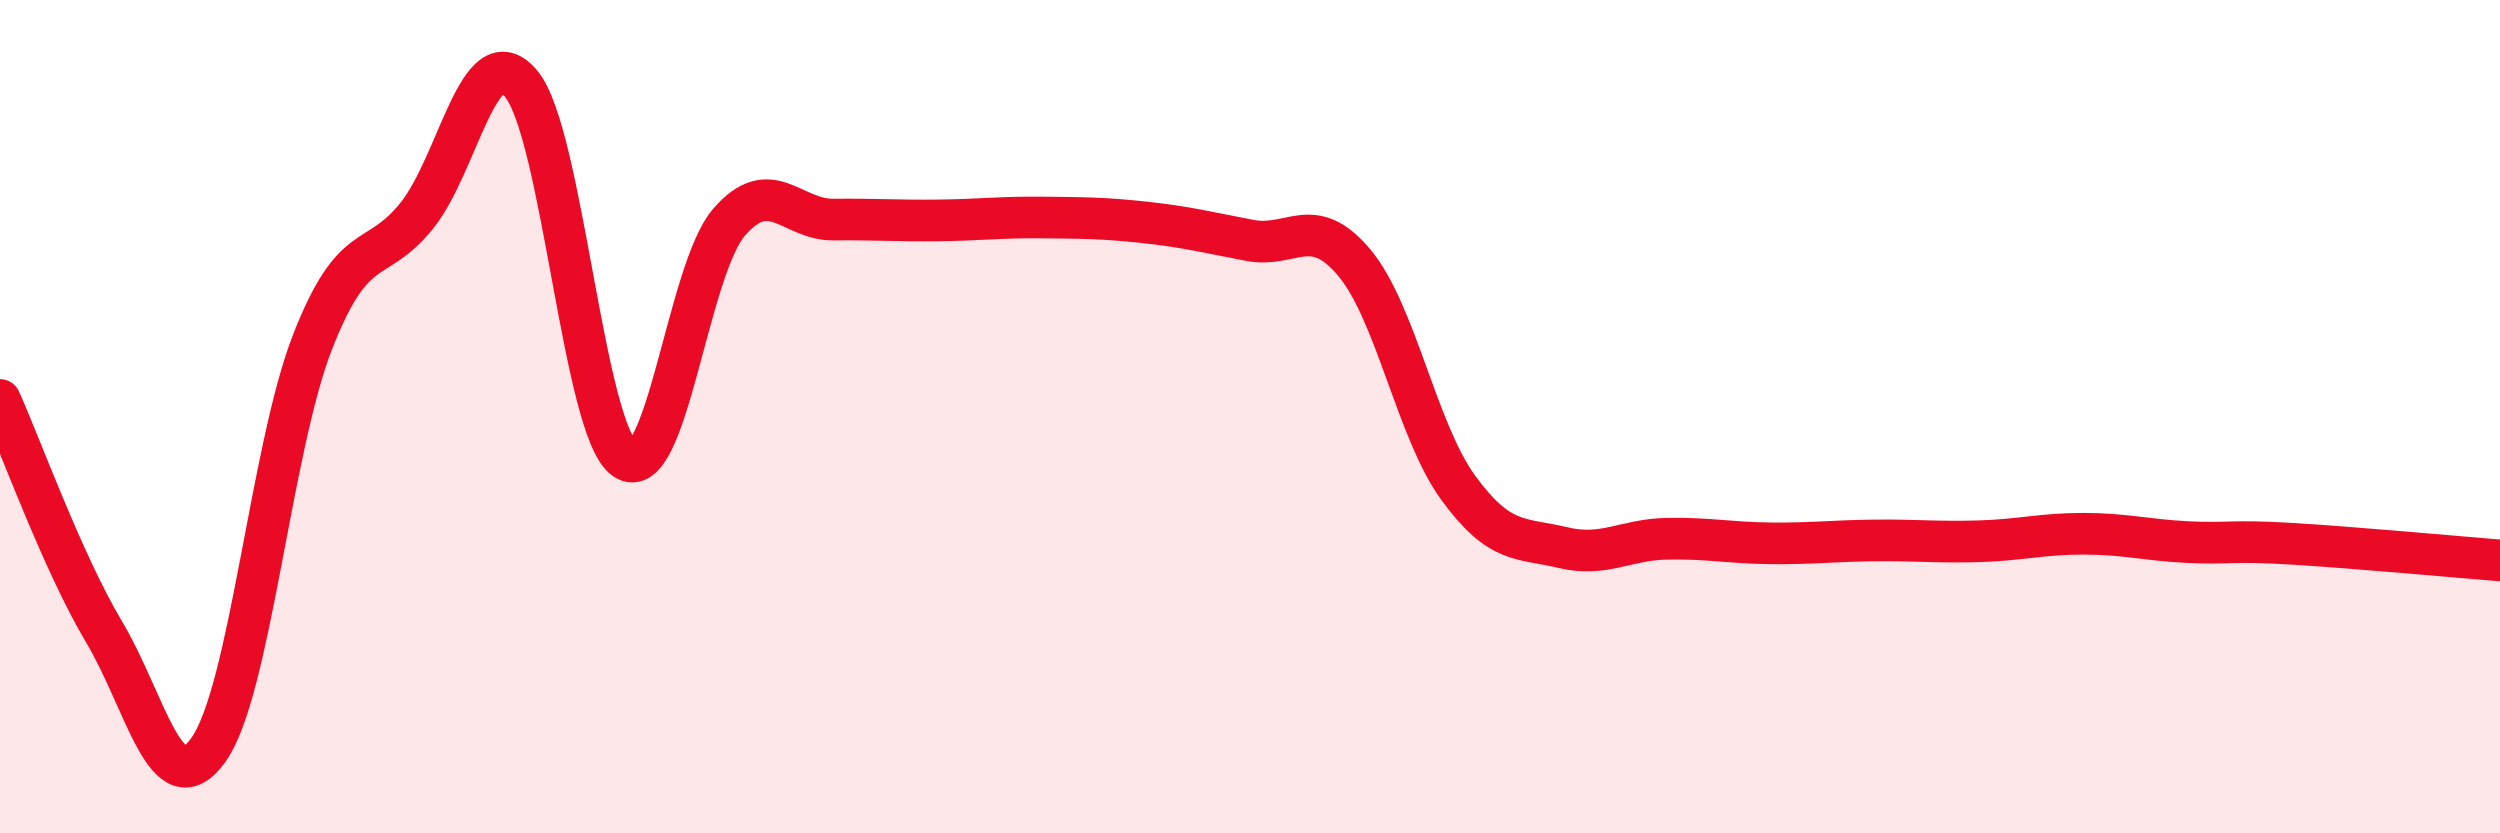 
    <svg width="60" height="20" viewBox="0 0 60 20" xmlns="http://www.w3.org/2000/svg">
      <path
        d="M 0,9.6 C 0.5,10.71 1.5,13.49 2.5,15.17 C 3.5,16.85 4,19.39 5,18 C 6,16.61 6.5,10.77 7.5,8.21 C 8.5,5.65 9,6.42 10,5.18 C 11,3.94 11.5,0.83 12.5,2 C 13.5,3.17 14,10.35 15,11.02 C 16,11.69 16.5,6.48 17.5,5.33 C 18.5,4.18 19,5.28 20,5.27 C 21,5.26 21.5,5.3 22.5,5.29 C 23.5,5.28 24,5.21 25,5.22 C 26,5.23 26.5,5.23 27.5,5.34 C 28.5,5.45 29,5.58 30,5.77 C 31,5.96 31.5,5.11 32.5,6.3 C 33.5,7.49 34,10.34 35,11.71 C 36,13.08 36.5,12.9 37.5,13.14 C 38.5,13.38 39,12.95 40,12.93 C 41,12.91 41.5,13.03 42.5,13.04 C 43.5,13.05 44,12.98 45,12.97 C 46,12.96 46.5,13.02 47.5,12.99 C 48.5,12.96 49,12.81 50,12.81 C 51,12.81 51.5,12.96 52.5,13.01 C 53.5,13.06 53.5,12.96 55,13.05 C 56.5,13.14 59,13.37 60,13.45L60 20L0 20Z"
        fill="#EB0A25"
        opacity="0.1"
        stroke-linecap="round"
        stroke-linejoin="round"
      />
      <path
        d="M 0,9.6 C 0.5,10.71 1.5,13.49 2.5,15.17 C 3.5,16.85 4,19.39 5,18 C 6,16.61 6.5,10.77 7.5,8.21 C 8.5,5.65 9,6.42 10,5.18 C 11,3.94 11.5,0.83 12.5,2 C 13.5,3.17 14,10.35 15,11.02 C 16,11.69 16.5,6.48 17.5,5.33 C 18.5,4.18 19,5.28 20,5.27 C 21,5.26 21.5,5.3 22.5,5.29 C 23.5,5.28 24,5.21 25,5.22 C 26,5.23 26.5,5.23 27.5,5.34 C 28.5,5.45 29,5.58 30,5.77 C 31,5.96 31.5,5.11 32.5,6.3 C 33.5,7.49 34,10.34 35,11.71 C 36,13.08 36.5,12.9 37.5,13.14 C 38.5,13.38 39,12.95 40,12.93 C 41,12.91 41.5,13.03 42.5,13.04 C 43.5,13.05 44,12.98 45,12.97 C 46,12.96 46.5,13.02 47.5,12.99 C 48.5,12.96 49,12.81 50,12.81 C 51,12.81 51.5,12.96 52.5,13.01 C 53.5,13.06 53.5,12.96 55,13.05 C 56.5,13.14 59,13.37 60,13.45"
        stroke="#EB0A25"
        stroke-width="1"
        fill="none"
        stroke-linecap="round"
        stroke-linejoin="round"
      />
    </svg>
  
